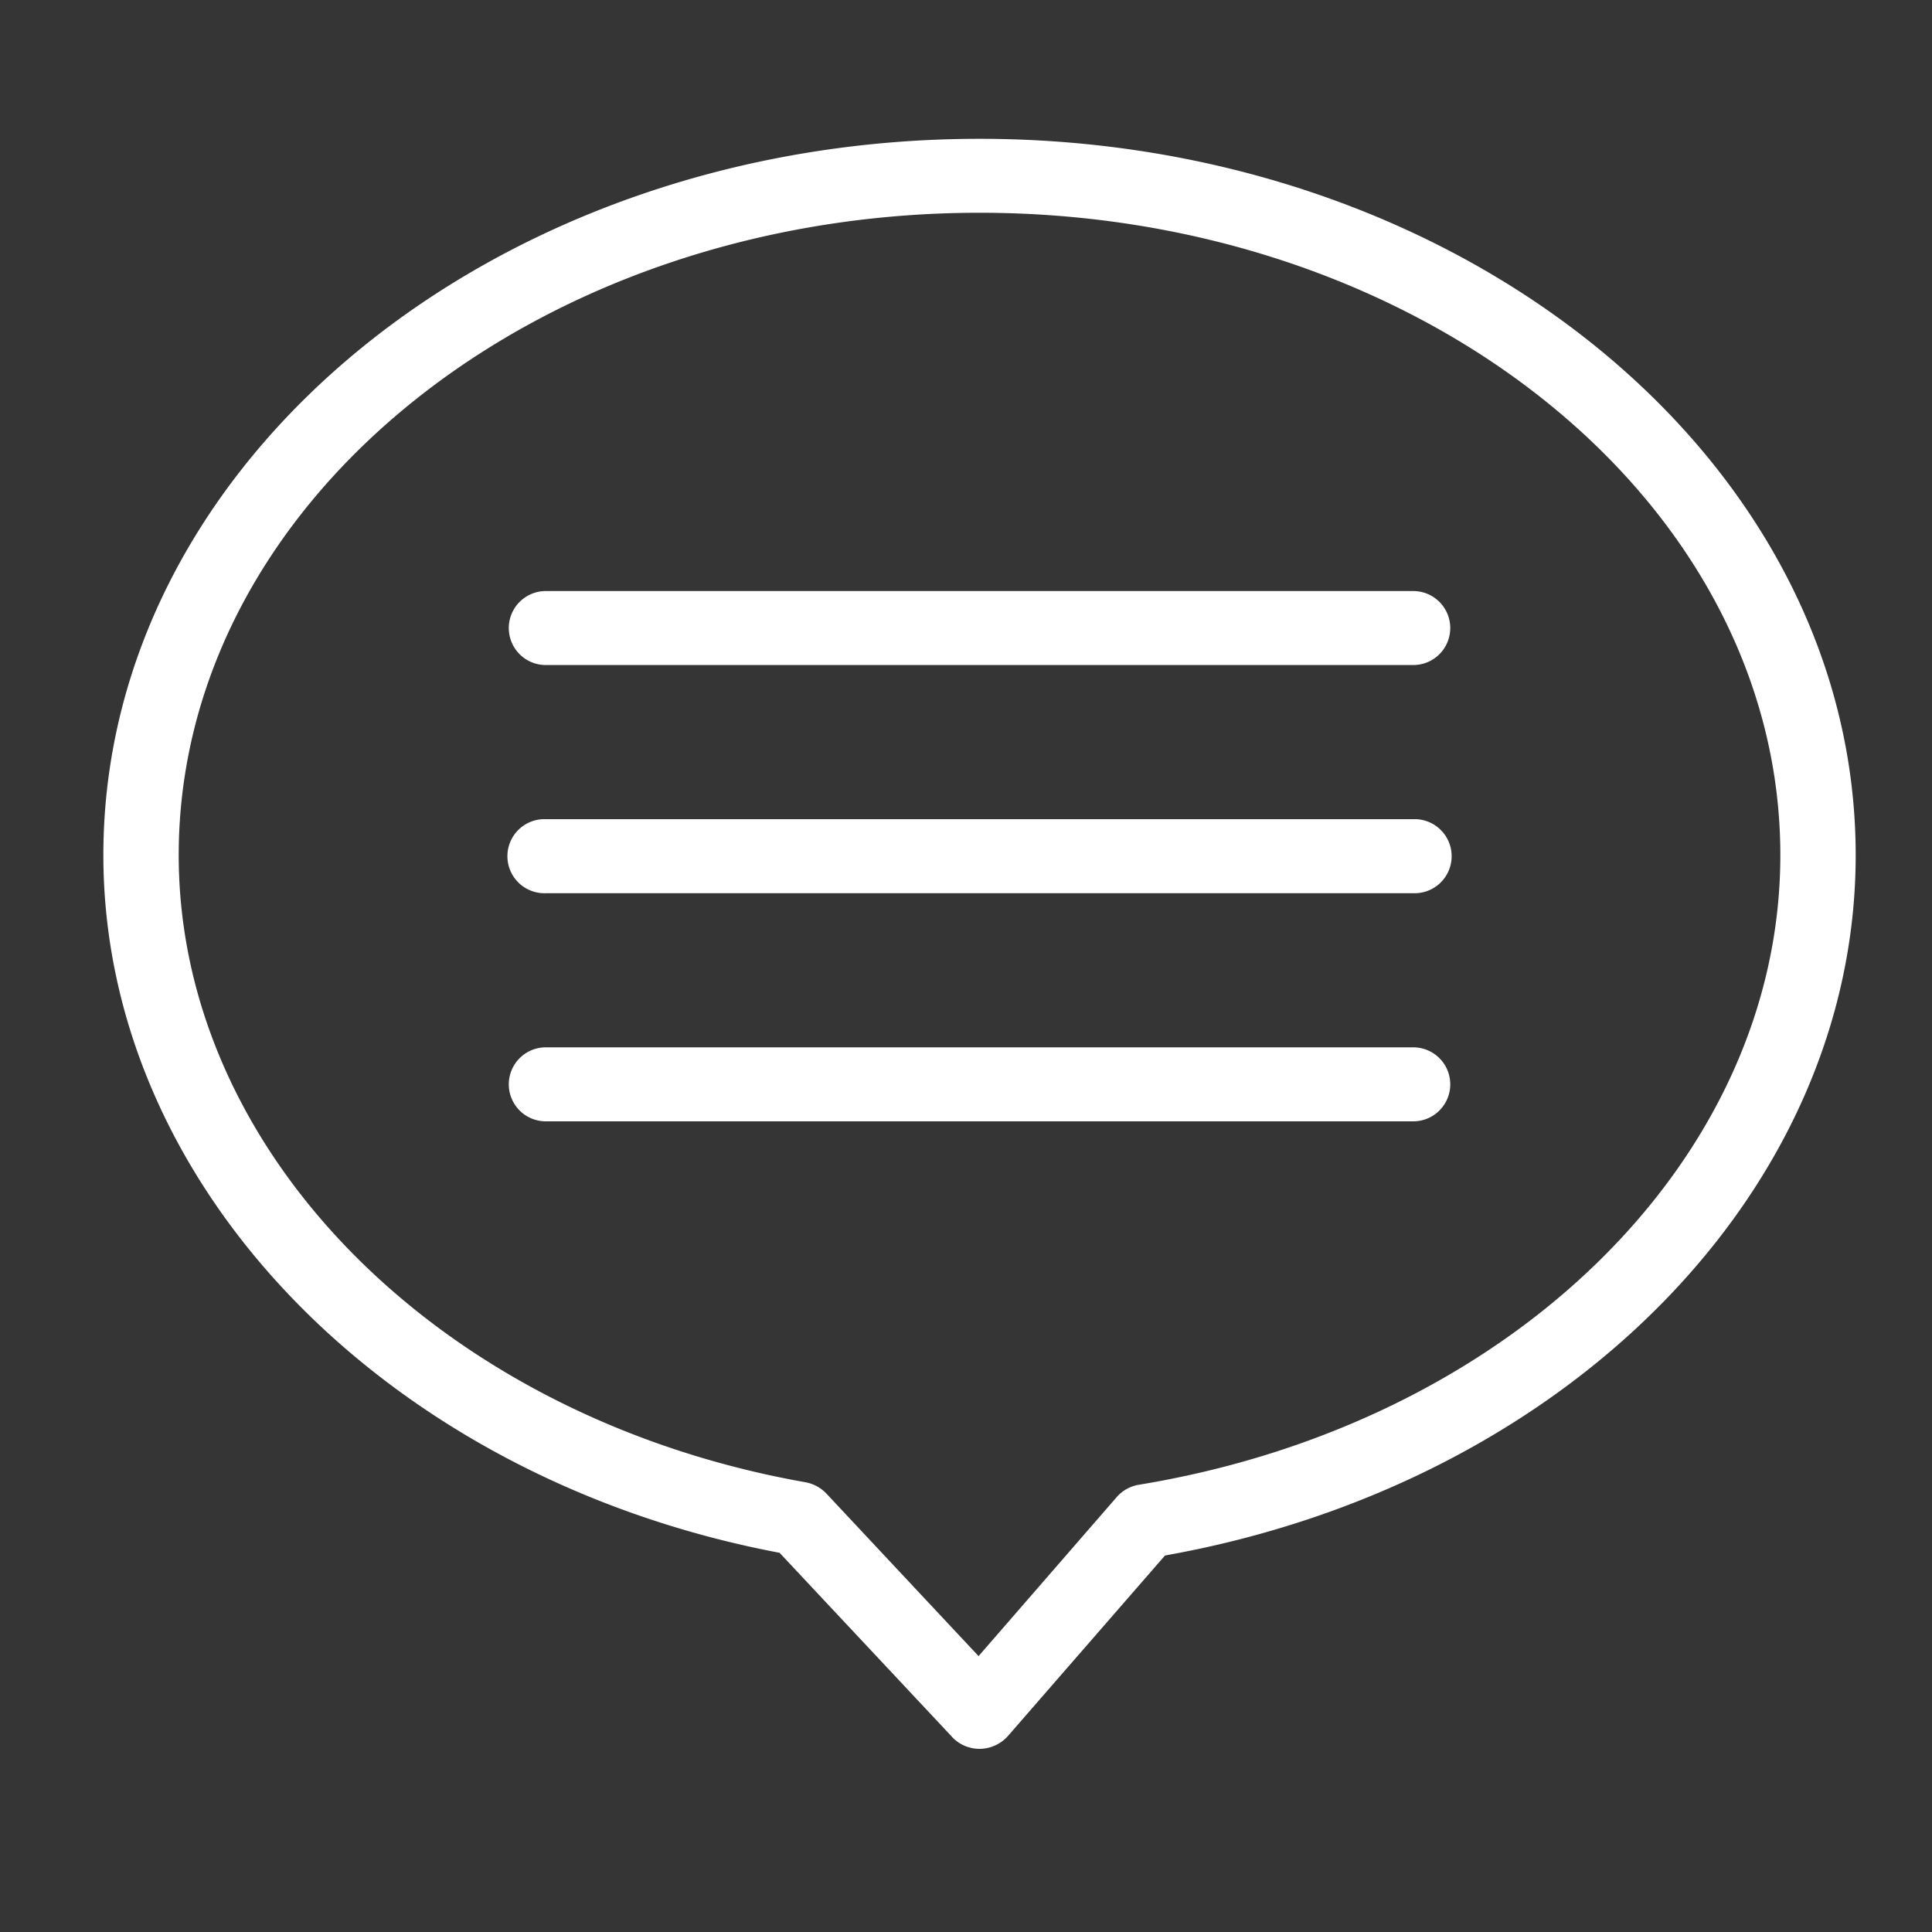 <svg id="icn_line01.svg" xmlns="http://www.w3.org/2000/svg" width="40" height="40" viewBox="0 0 40 40">
  <rect x="0" y="0" width="40" height="40" fill="#333333" stroke="none"/>
  <defs>
    <style>
      .cls-1, .cls-2 {
        fill: #fff;
      }

      .cls-1 {
        opacity: 0.01;
      }

      .cls-2 {
        fill-rule: evenodd;
      }
    </style>
  </defs>
  <rect id="長方形_1084_のコピー" data-name="長方形 1084 のコピー" class="cls-1" width="40" height="40"/>
  <path id="シェイプ_1301" data-name="シェイプ 1301" class="cls-2" d="M1329.71,387.959l-3.57-3.81c-8.12-1.539-14-7.578-14-14.444,0-8.177,8.14-14.831,18.14-14.831s18.14,6.654,18.14,14.831c0,6.962-6,13.021-14.3,14.5l-3.25,3.735a0.791,0.791,0,0,1-.58.268h-0.01a0.781,0.781,0,0,1-.57-0.247h0Zm-16.01-18.254c0,6.195,5.46,11.655,12.98,12.984a0.8,0.8,0,0,1,.43.234l3.15,3.365,2.86-3.292a0.776,0.776,0,0,1,.46-0.256c7.7-1.266,13.28-6.747,13.28-13.035,0-7.333-7.44-13.3-16.58-13.3s-16.58,5.965-16.58,13.3h0Zm7.6,5.511a0.766,0.766,0,1,1,0-1.532h17.96a0.766,0.766,0,1,1,0,1.532H1321.3Zm0-4.723a0.767,0.767,0,1,1,0-1.533h17.96a0.767,0.767,0,1,1,0,1.533H1321.3Zm0-4.724a0.766,0.766,0,1,1,0-1.532h17.96a0.766,0.766,0,1,1,0,1.532H1321.3Zm0,0" transform="translate(-1310 -352)"/>
</svg>
